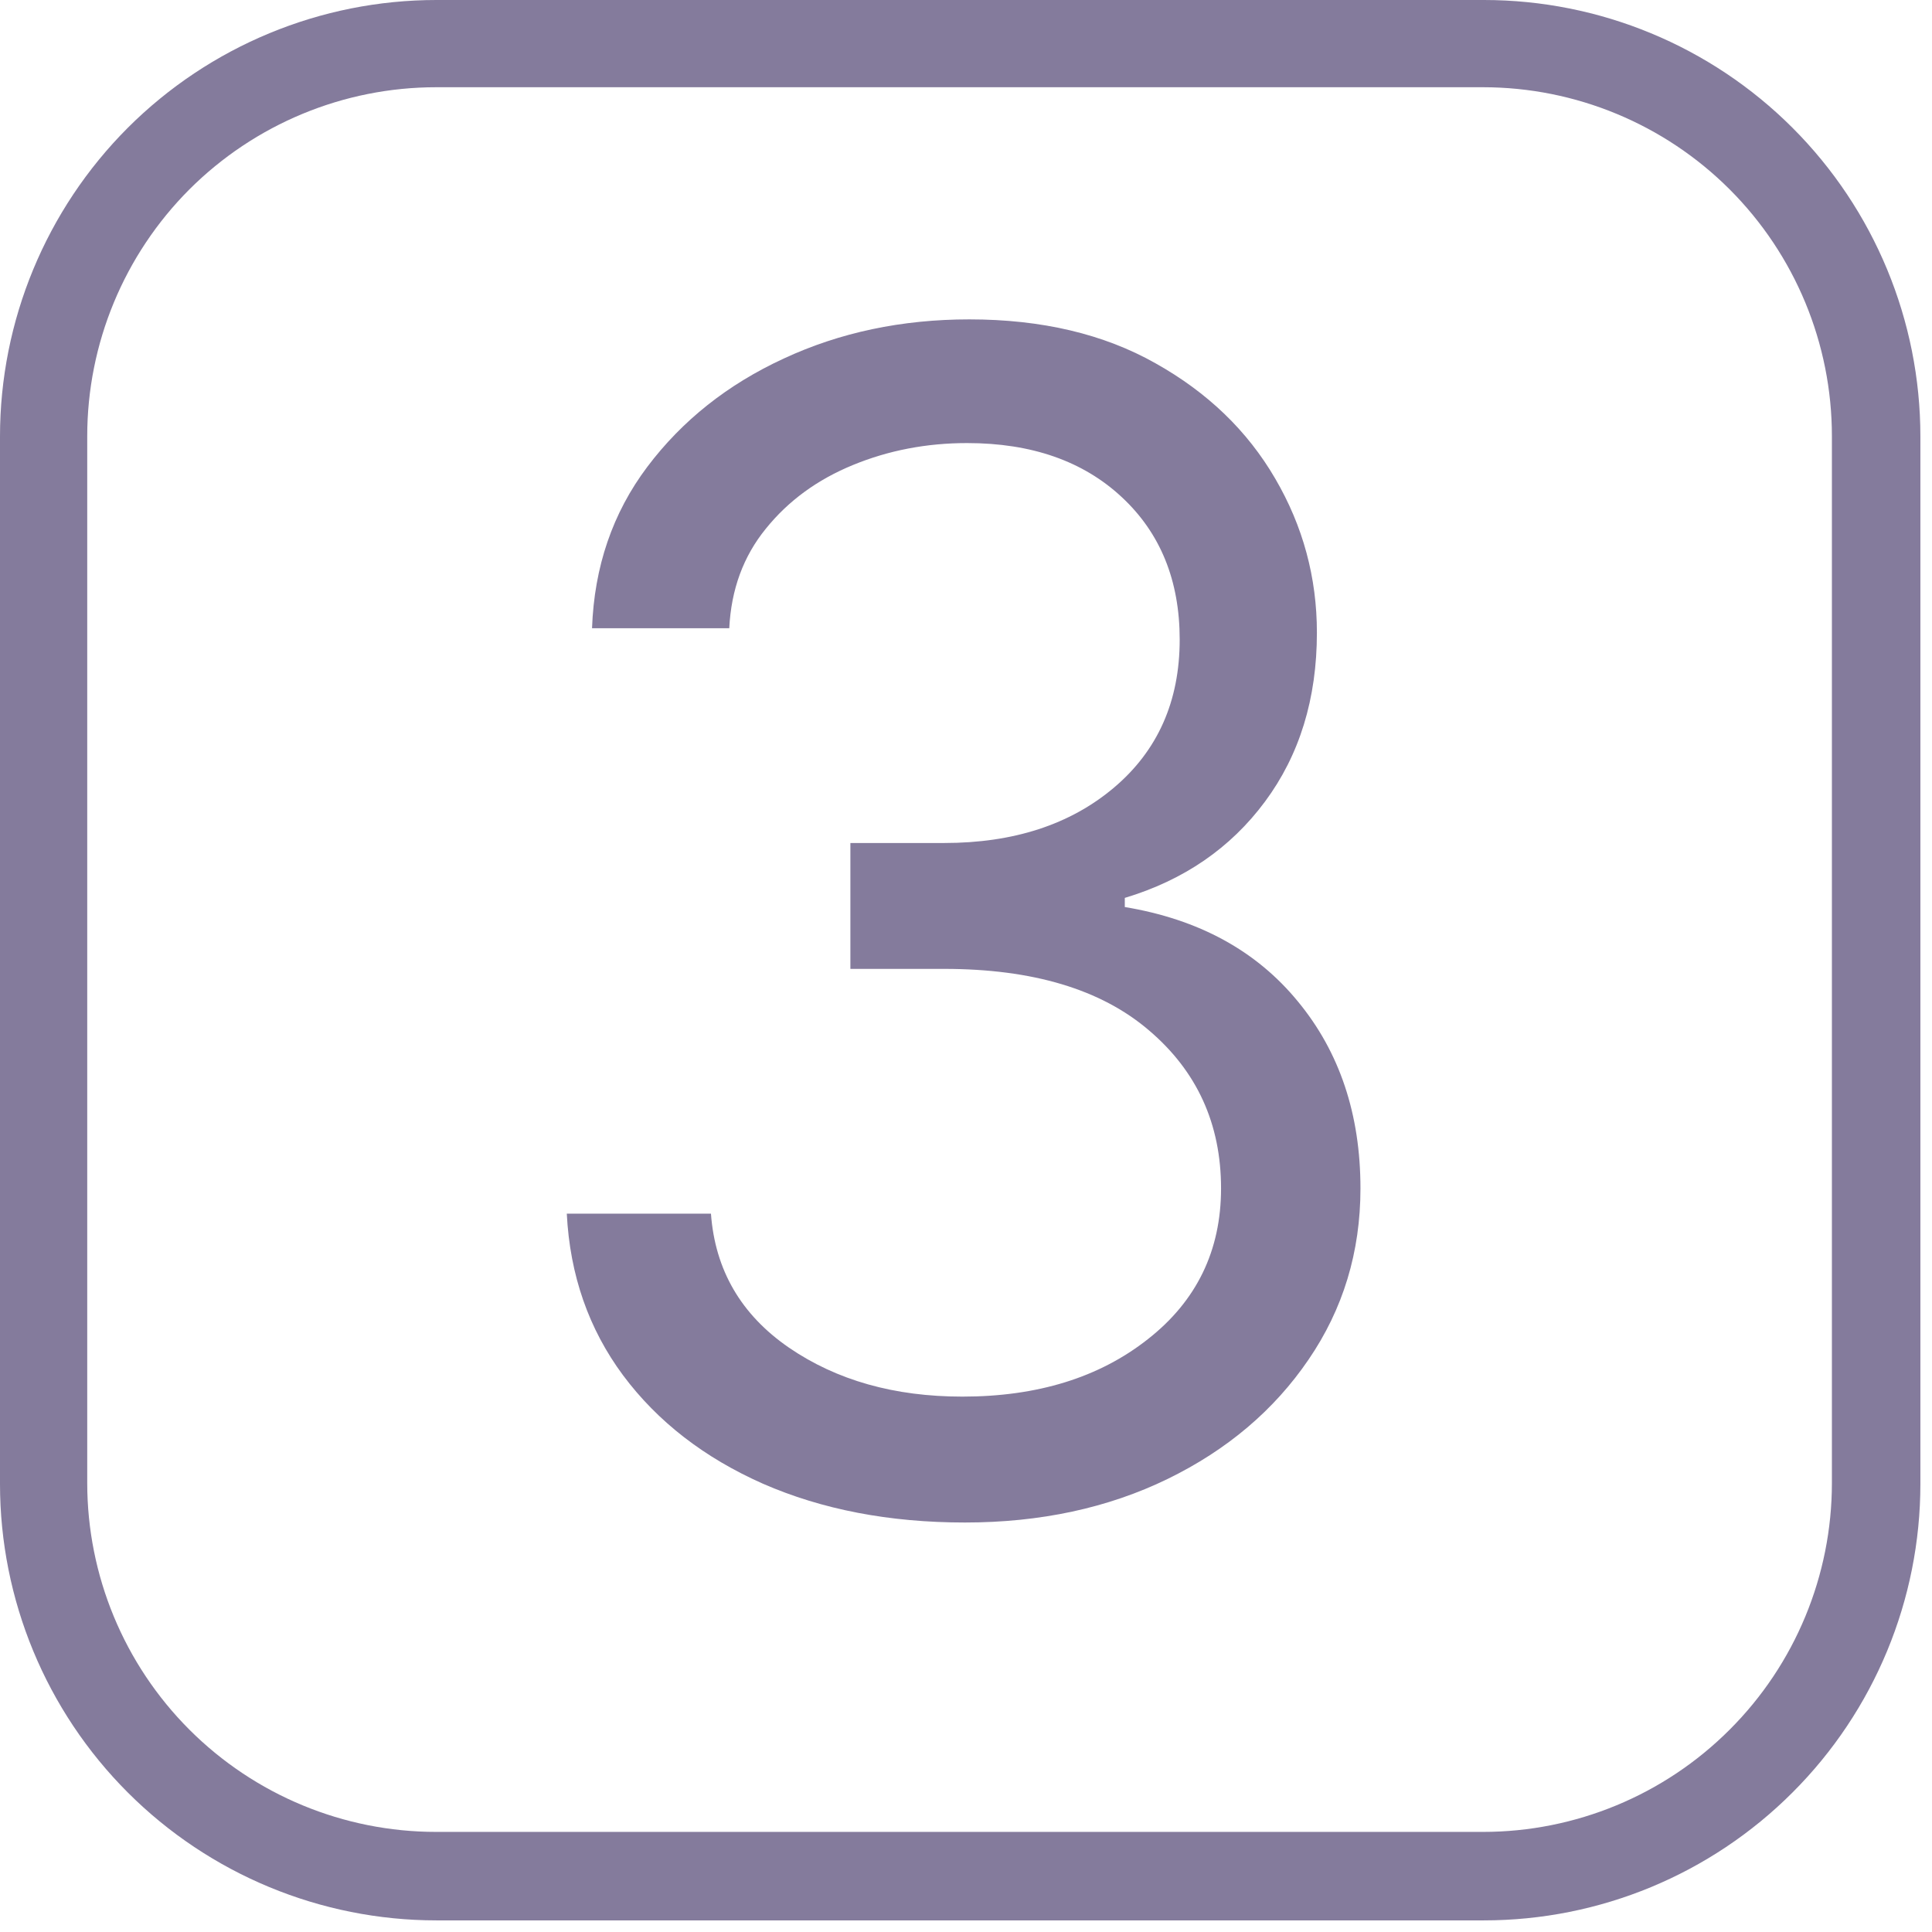 <svg xmlns="http://www.w3.org/2000/svg" xmlns:xlink="http://www.w3.org/1999/xlink" width="110" zoomAndPan="magnify" viewBox="0 0 82.5 82.5" height="110" preserveAspectRatio="xMidYMid meet" version="1.0"><defs><g/><clipPath id="81c14d6025"><path d="M 0 0 L 82.004 0 L 82.004 82.004 L 0 82.004 Z M 0 0 " clip-rule="nonzero"/></clipPath><clipPath id="bd49dac4f8"><path d="M 18.637 0 L 63.367 0 C 68.309 0 73.051 1.965 76.543 5.457 C 80.039 8.953 82.004 13.695 82.004 18.637 L 82.004 63.367 C 82.004 68.309 80.039 73.051 76.543 76.543 C 73.051 80.039 68.309 82.004 63.367 82.004 L 18.637 82.004 C 13.695 82.004 8.953 80.039 5.457 76.543 C 1.965 73.051 0 68.309 0 63.367 L 0 18.637 C 0 13.695 1.965 8.953 5.457 5.457 C 8.953 1.965 13.695 0 18.637 0 Z M 18.637 0 " clip-rule="nonzero"/></clipPath><clipPath id="3ef4d7895c"><rect x="0" width="45" y="0" height="82"/></clipPath></defs><g clip-path="url(#81c14d6025)"><g clip-path="url(#bd49dac4f8)"><path stroke-linecap="butt" transform="matrix(0.745, 0, 0, 0.745, 0, 0)" fill="none" stroke-linejoin="miter" d="M 25 -0 L 85.002 -0 C 91.63 -0 97.991 2.636 102.676 7.32 C 107.366 12.01 110.001 18.371 110.001 25 L 110.001 85.002 C 110.001 91.63 107.366 97.991 102.676 102.676 C 97.991 107.366 91.63 110.001 85.002 110.001 L 25 110.001 C 18.371 110.001 12.01 107.366 7.32 102.676 C 2.636 97.991 -0 91.63 -0 85.002 L -0 25 C -0 18.371 2.636 12.01 7.32 7.32 C 12.01 2.636 18.371 -0 25 -0 Z M 25 -0 " stroke="#847b9c" stroke-width="10" stroke-opacity="1" stroke-miterlimit="4"/></g></g><g transform="matrix(1, 0, 0, 1, 19, 0)"><g clip-path="url(#3ef4d7895c)"><g fill="#847b9c" fill-opacity="1"><g transform="translate(0.125, 64.326)"><g><path d="M 22.078 0.688 C 18.848 0.688 15.973 0.133 13.453 -0.969 C 10.941 -2.082 8.953 -3.625 7.484 -5.594 C 6.016 -7.57 5.211 -9.875 5.078 -12.5 L 11.234 -12.5 C 11.41 -10.094 12.52 -8.188 14.562 -6.781 C 16.602 -5.383 19.07 -4.688 21.969 -4.688 C 25.176 -4.688 27.816 -5.504 29.891 -7.141 C 31.973 -8.773 33.016 -10.922 33.016 -13.578 C 33.016 -16.336 31.988 -18.586 29.938 -20.328 C 27.895 -22.078 24.977 -22.953 21.188 -22.953 L 17.188 -22.953 L 17.188 -28.328 L 21.188 -28.328 C 24.156 -28.328 26.57 -29.113 28.438 -30.688 C 30.312 -32.27 31.25 -34.379 31.25 -37.016 C 31.25 -39.535 30.426 -41.562 28.781 -43.094 C 27.133 -44.633 24.93 -45.406 22.172 -45.406 C 20.441 -45.406 18.816 -45.094 17.297 -44.469 C 15.773 -43.844 14.535 -42.938 13.578 -41.75 C 12.617 -40.57 12.098 -39.156 12.016 -37.5 L 6.156 -37.5 C 6.25 -40.125 7.035 -42.422 8.516 -44.391 C 10.004 -46.367 11.945 -47.91 14.344 -49.016 C 16.738 -50.129 19.379 -50.688 22.266 -50.688 C 25.359 -50.688 28.008 -50.062 30.219 -48.812 C 32.438 -47.57 34.141 -45.93 35.328 -43.891 C 36.516 -41.859 37.109 -39.664 37.109 -37.312 C 37.109 -34.488 36.367 -32.082 34.891 -30.094 C 33.422 -28.113 31.426 -26.742 28.906 -25.984 L 28.906 -25.594 C 32.062 -25.07 34.523 -23.727 36.297 -21.562 C 38.078 -19.406 38.969 -16.742 38.969 -13.578 C 38.969 -10.859 38.227 -8.422 36.75 -6.266 C 35.281 -4.109 33.273 -2.41 30.734 -1.172 C 28.191 0.066 25.305 0.688 22.078 0.688 Z M 22.078 0.688 "/></g></g></g></g></g></svg>